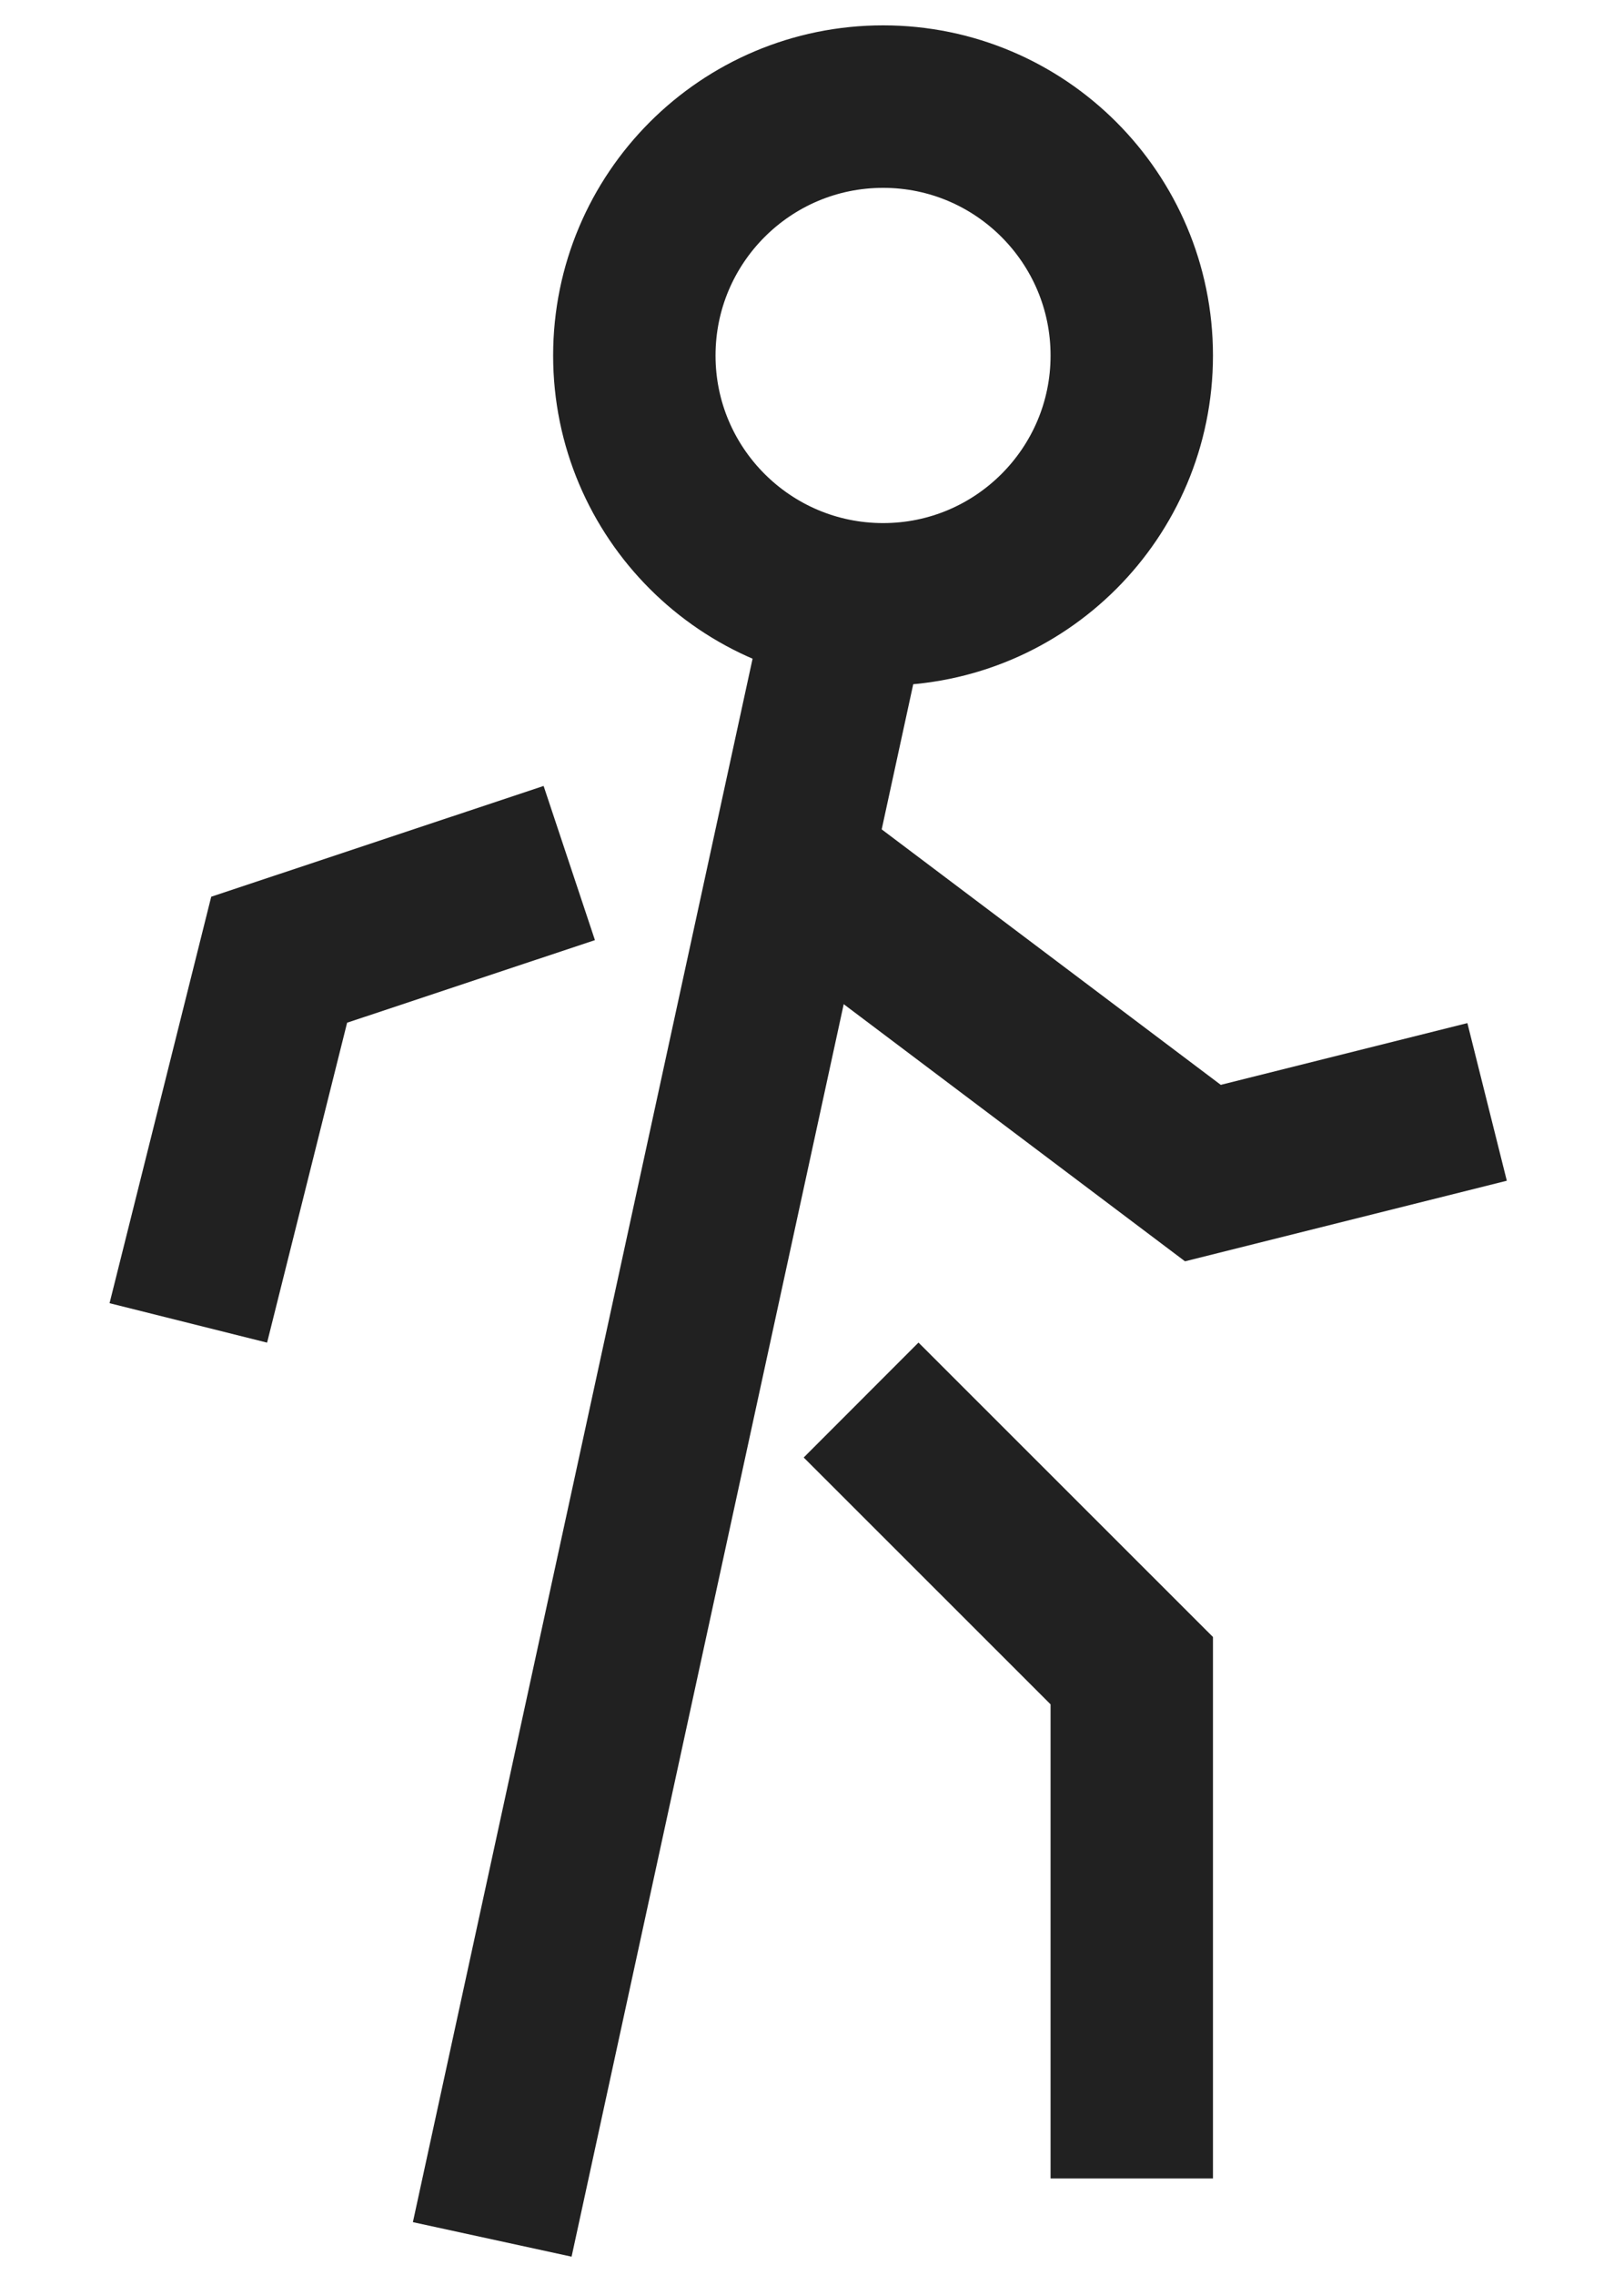 <svg width="10" height="14" viewBox="0 0 10 14" fill="none" xmlns="http://www.w3.org/2000/svg">
<path d="M4.873 5.311L7.407 7.219L9.157 6.781" stroke="#212121" stroke-miterlimit="10"/>
<path d="M3.031 5.469L1.719 5.906L1.281 7.656" stroke="#212121" stroke-miterlimit="10" stroke-linecap="square"/>
<path d="M5.656 8.969L6.969 10.281V12.906" stroke="#212121" stroke-miterlimit="10" stroke-linecap="square"/>
<path d="M5.438 3.719C6.283 3.719 6.969 3.033 6.969 2.188C6.969 1.342 6.283 0.656 5.438 0.656C4.592 0.656 3.906 1.342 3.906 2.188C3.906 3.033 4.592 3.719 5.438 3.719Z" stroke="#212121" stroke-miterlimit="10" stroke-linecap="square"/>
<path d="M3.031 13.781L5.222 3.703" stroke="#212121" stroke-miterlimit="10"/>
</svg>
